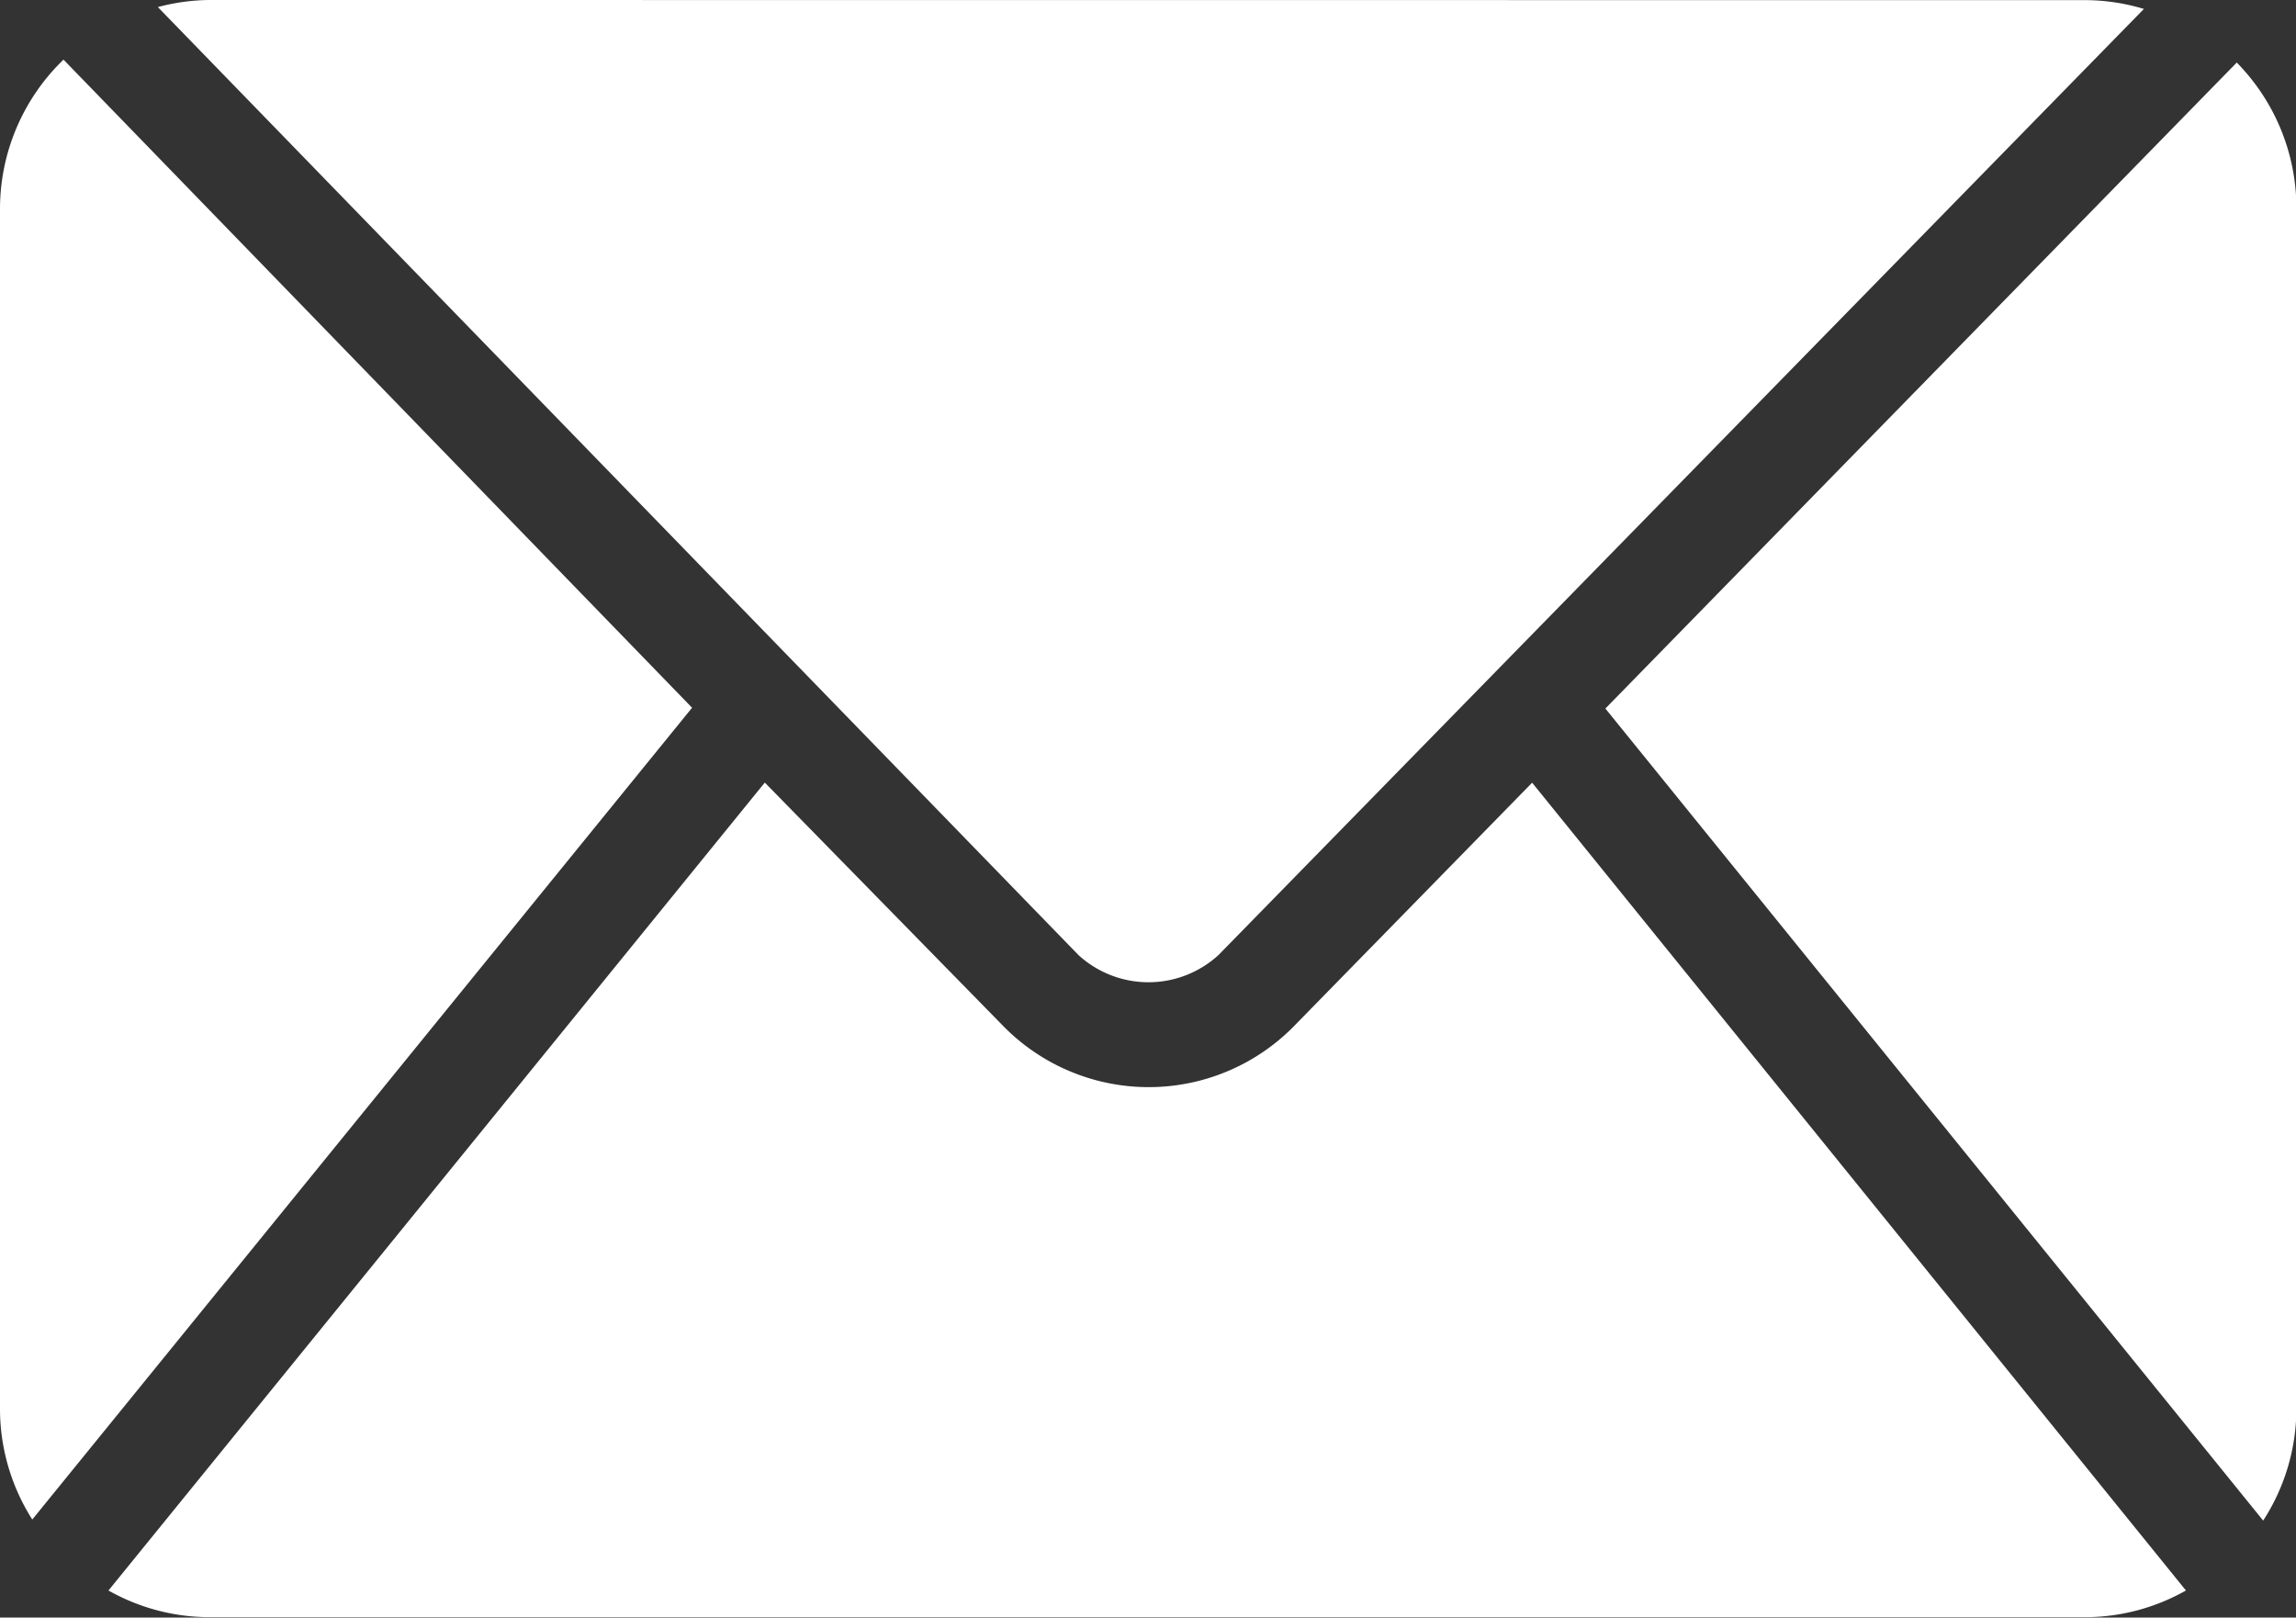 <svg xmlns="http://www.w3.org/2000/svg" width="17.208" height="12.125" viewBox="0 0 17.208 12.125">
  <rect x="0" y="0" width="17.208" height="12.125" fill="#333333" stroke="none"/>
  <path id="Path_347" data-name="Path 347" d="M5.732,17.707a1.552,1.552,0,0,0-.381.053l6.9,7.106a.777.777,0,0,0,1.049,0l6.936-7.092a1.541,1.541,0,0,0-.421-.066Zm-1.088.447a1.555,1.555,0,0,0-.476,1.118v9a1.546,1.546,0,0,0,.242.825l4.945-6.085Zm16.284.026L16.2,23.018l4.93,6.087a1.547,1.547,0,0,0,.249-.839v-9a1.556,1.556,0,0,0-.448-1.091ZM9.9,23.573,4.981,29.629a1.542,1.542,0,0,0,.752.2h14.08a1.537,1.537,0,0,0,.738-.2l-4.9-6.055-1.79,1.83a1.526,1.526,0,0,1-2.168,0Z" transform="translate(-4.168 -17.707)" fill="#fff"/>
</svg>
